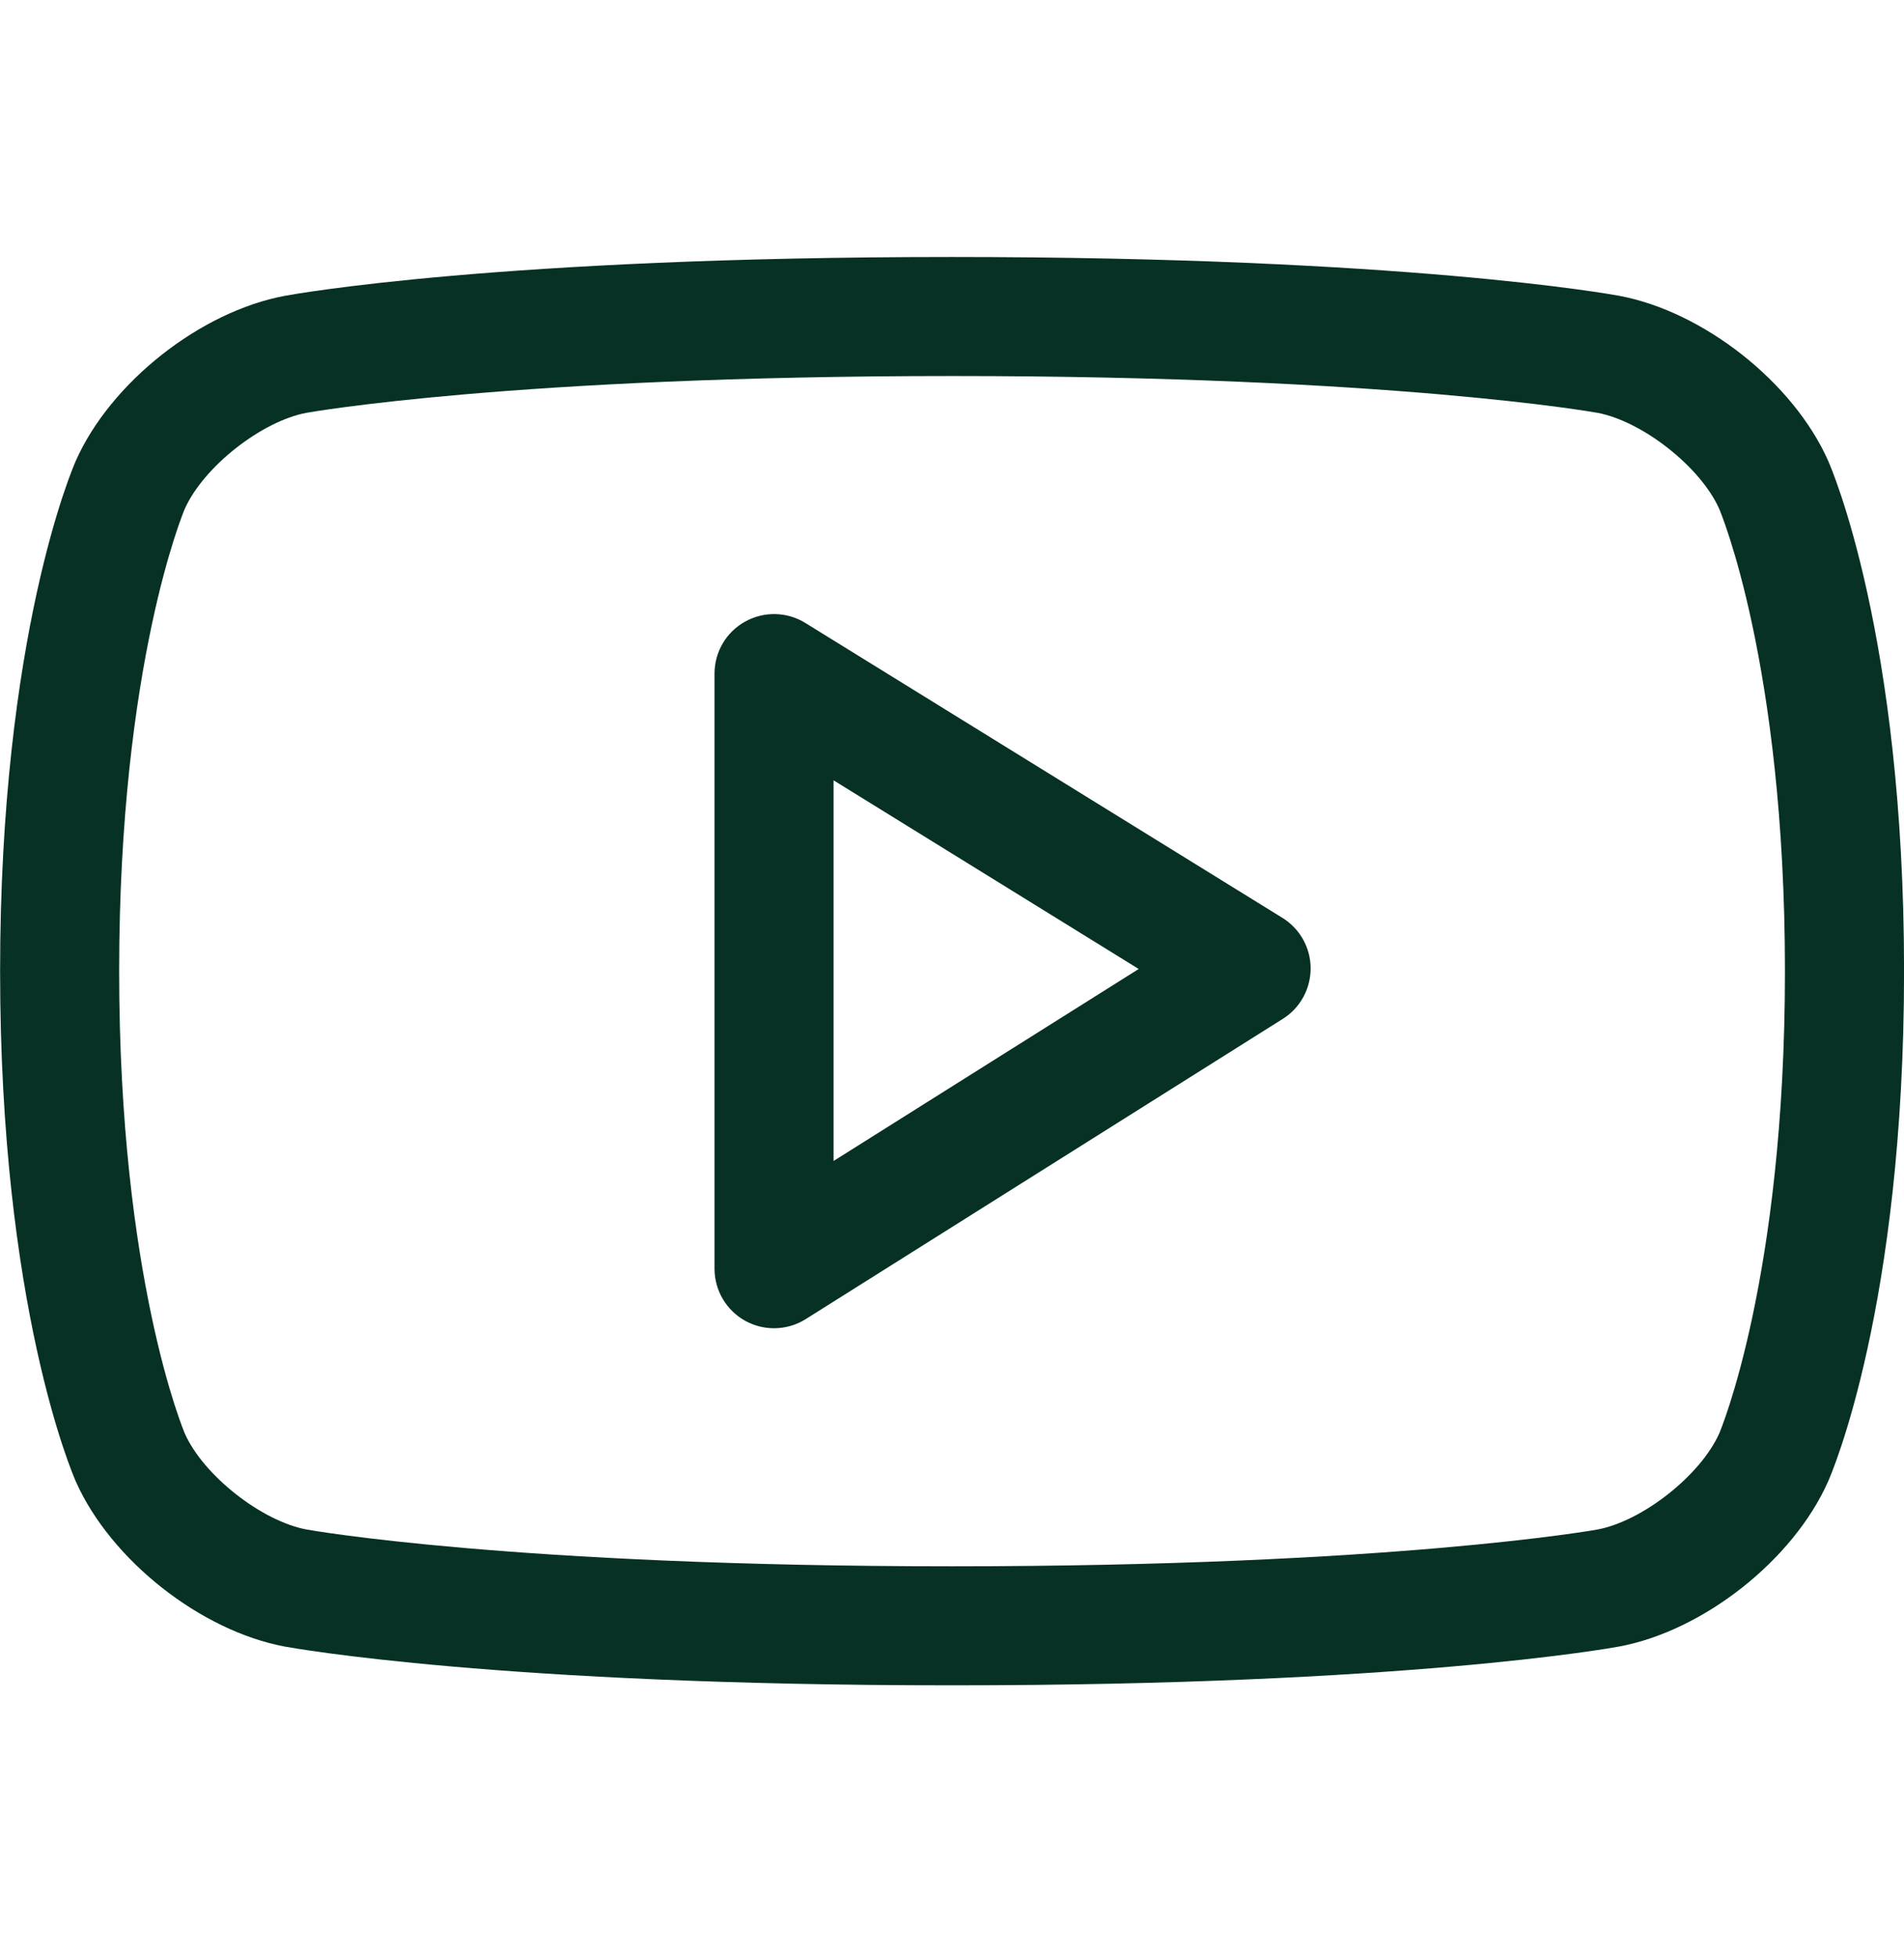 <?xml version="1.0" encoding="UTF-8"?>
<svg xmlns="http://www.w3.org/2000/svg" width="36" height="37" viewBox="0 0 36 37" fill="none">
  <g clip-path="url(#clip0_244_633)">
    <path d="M34.563 28.009C33.905 29.489 32.207 30.829 30.613 31.125C30.45 31.155 26.554 31.858 18.012 31.858H17.99C9.449 31.858 5.549 31.155 5.387 31.126C3.793 30.829 2.094 29.489 1.435 28.008C1.377 27.877 0.002 24.711 0.002 18.358C0.002 12.005 1.377 8.838 1.435 8.707C2.094 7.226 3.793 5.888 5.387 5.592C5.549 5.561 9.449 4.858 17.99 4.858C26.554 4.858 30.45 5.561 30.612 5.591C32.207 5.888 33.905 7.226 34.564 8.706C34.623 8.838 36.001 12.005 36.001 18.358C36.001 24.711 34.623 27.877 34.563 28.009ZM32.505 9.617C32.154 8.828 31.054 7.962 30.201 7.803C30.166 7.797 26.31 7.108 18.012 7.108C9.693 7.108 5.834 7.797 5.797 7.803C4.944 7.962 3.845 8.828 3.493 9.621C3.482 9.645 2.253 12.541 2.253 18.358C2.253 24.174 3.482 27.07 3.495 27.099C3.845 27.888 4.944 28.754 5.798 28.913C5.834 28.92 9.693 29.608 17.99 29.608H18.012C26.31 29.608 30.166 28.92 30.203 28.913C31.055 28.754 32.154 27.888 32.507 27.095C32.518 27.07 33.749 24.174 33.749 18.358C33.749 12.542 32.518 9.645 32.505 9.617ZM15.235 24.935C15.052 25.051 14.843 25.108 14.635 25.108C14.448 25.108 14.261 25.062 14.091 24.968C13.733 24.77 13.51 24.393 13.51 23.983V12.733C13.51 12.325 13.73 11.949 14.087 11.751C14.444 11.552 14.881 11.561 15.227 11.776L24.248 17.351C24.578 17.555 24.78 17.915 24.781 18.303C24.782 18.691 24.584 19.053 24.256 19.259L15.235 24.935ZM15.761 14.751V21.946L21.53 18.317L15.761 14.751Z" fill="#063124"></path>
  </g>
  <defs>
    <clipPath id="clip0_244_633">
      <rect width="36" height="36" fill="white" transform="translate(0 0.358)"></rect>
    </clipPath>
  </defs>
</svg>
